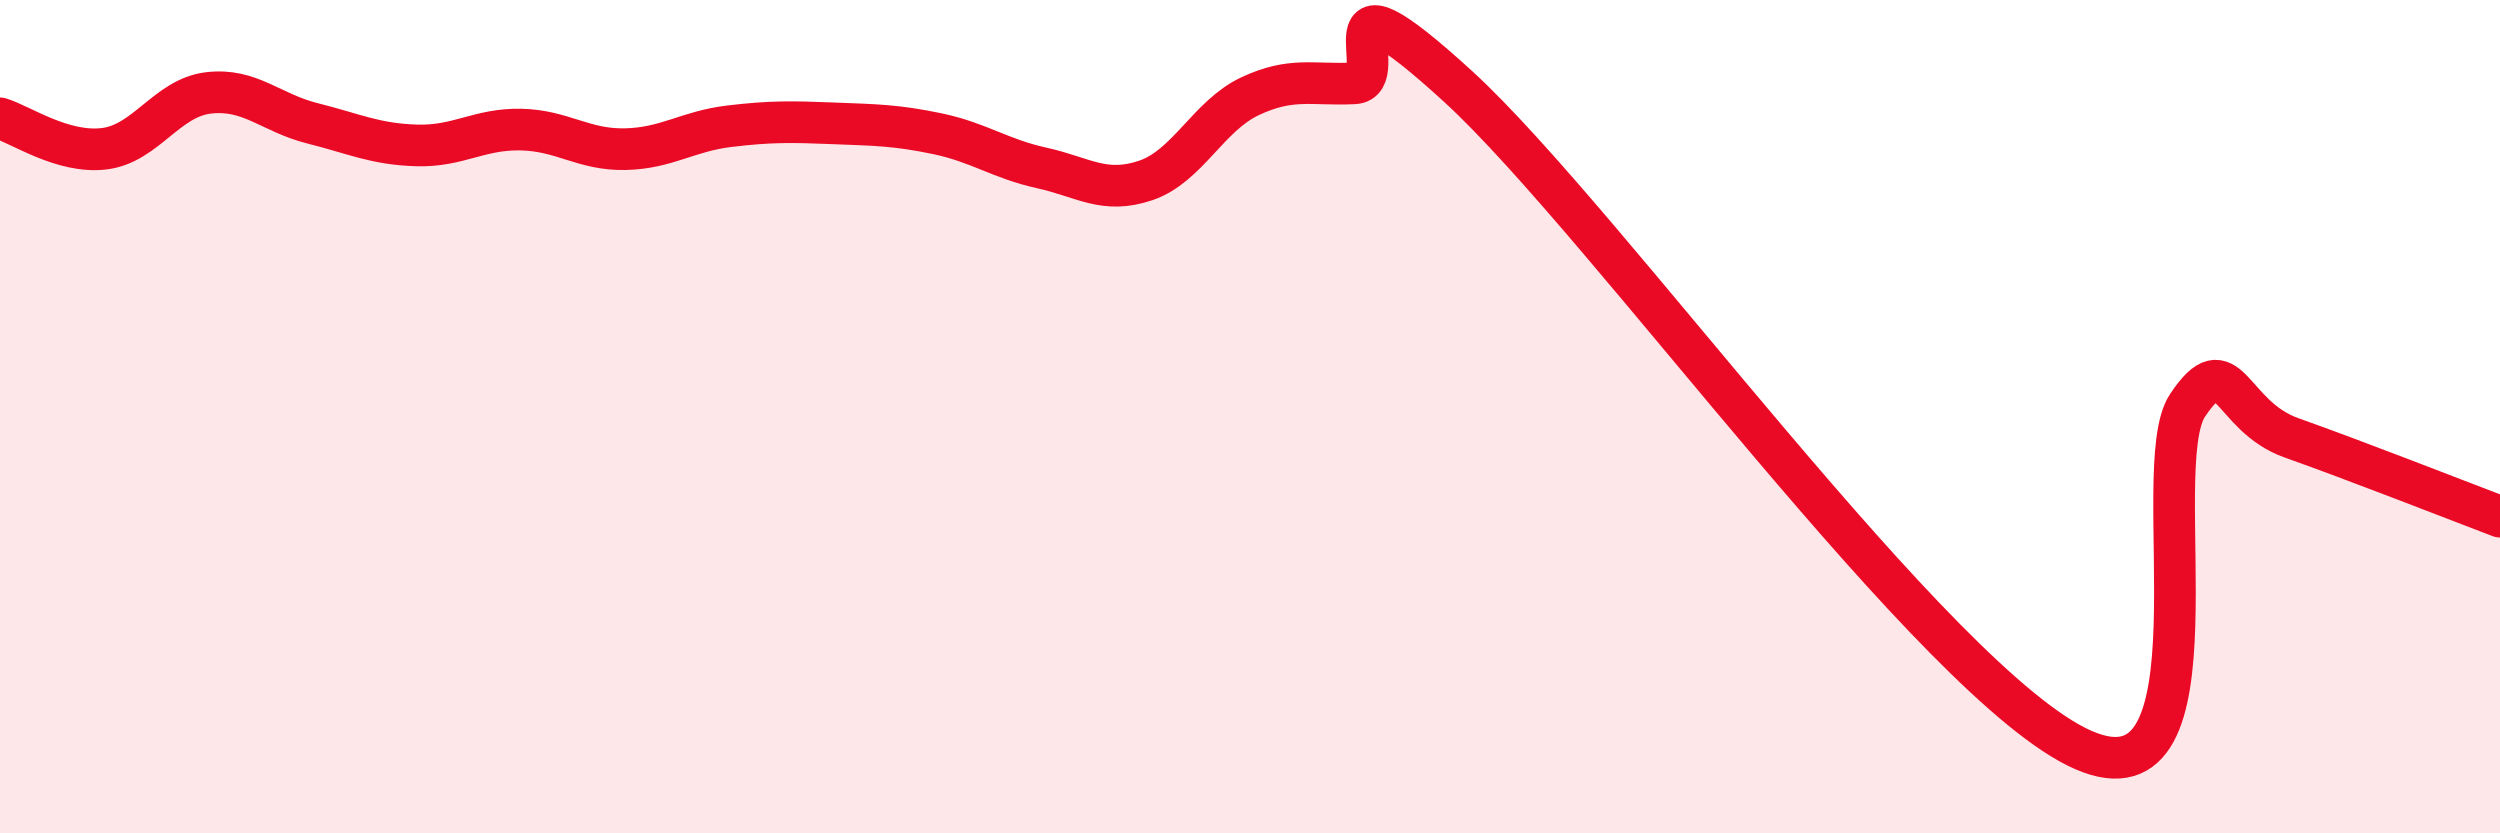 
    <svg width="60" height="20" viewBox="0 0 60 20" xmlns="http://www.w3.org/2000/svg">
      <path
        d="M 0,2.84 C 0.5,2.99 1.5,3.69 2.5,3.57 C 3.5,3.45 4,2.35 5,2.23 C 6,2.11 6.5,2.71 7.5,2.96 C 8.5,3.21 9,3.46 10,3.49 C 11,3.52 11.5,3.09 12.5,3.11 C 13.5,3.13 14,3.6 15,3.58 C 16,3.56 16.5,3.15 17.5,3.03 C 18.5,2.91 19,2.92 20,2.96 C 21,3 21.5,3 22.5,3.21 C 23.5,3.42 24,3.81 25,4.03 C 26,4.25 26.5,4.67 27.5,4.33 C 28.5,3.99 29,2.78 30,2.31 C 31,1.84 31.5,2.05 32.5,2 C 33.5,1.95 31.5,-1.12 35,2.08 C 38.5,5.28 46.5,16.47 50,18 C 53.5,19.53 51.5,11.23 52.5,9.73 C 53.5,8.23 53.5,9.98 55,10.51 C 56.5,11.04 59,12.02 60,12.4L60 20L0 20Z"
        fill="#EB0A25"
        opacity="0.1"
        stroke-linecap="round"
        stroke-linejoin="round"
      />
      <path
        d="M 0,2.84 C 0.5,2.99 1.5,3.69 2.5,3.57 C 3.5,3.45 4,2.35 5,2.23 C 6,2.11 6.5,2.71 7.5,2.96 C 8.5,3.21 9,3.46 10,3.49 C 11,3.52 11.5,3.09 12.5,3.11 C 13.5,3.13 14,3.6 15,3.58 C 16,3.56 16.5,3.15 17.5,3.03 C 18.5,2.91 19,2.92 20,2.96 C 21,3 21.5,3 22.5,3.21 C 23.5,3.42 24,3.81 25,4.03 C 26,4.25 26.5,4.67 27.5,4.33 C 28.5,3.99 29,2.78 30,2.31 C 31,1.84 31.5,2.05 32.5,2 C 33.5,1.95 31.5,-1.12 35,2.08 C 38.5,5.28 46.5,16.47 50,18 C 53.5,19.53 51.5,11.23 52.5,9.73 C 53.5,8.23 53.5,9.98 55,10.51 C 56.5,11.04 59,12.02 60,12.4"
        stroke="#EB0A25"
        stroke-width="1"
        fill="none"
        stroke-linecap="round"
        stroke-linejoin="round"
      />
    </svg>
  